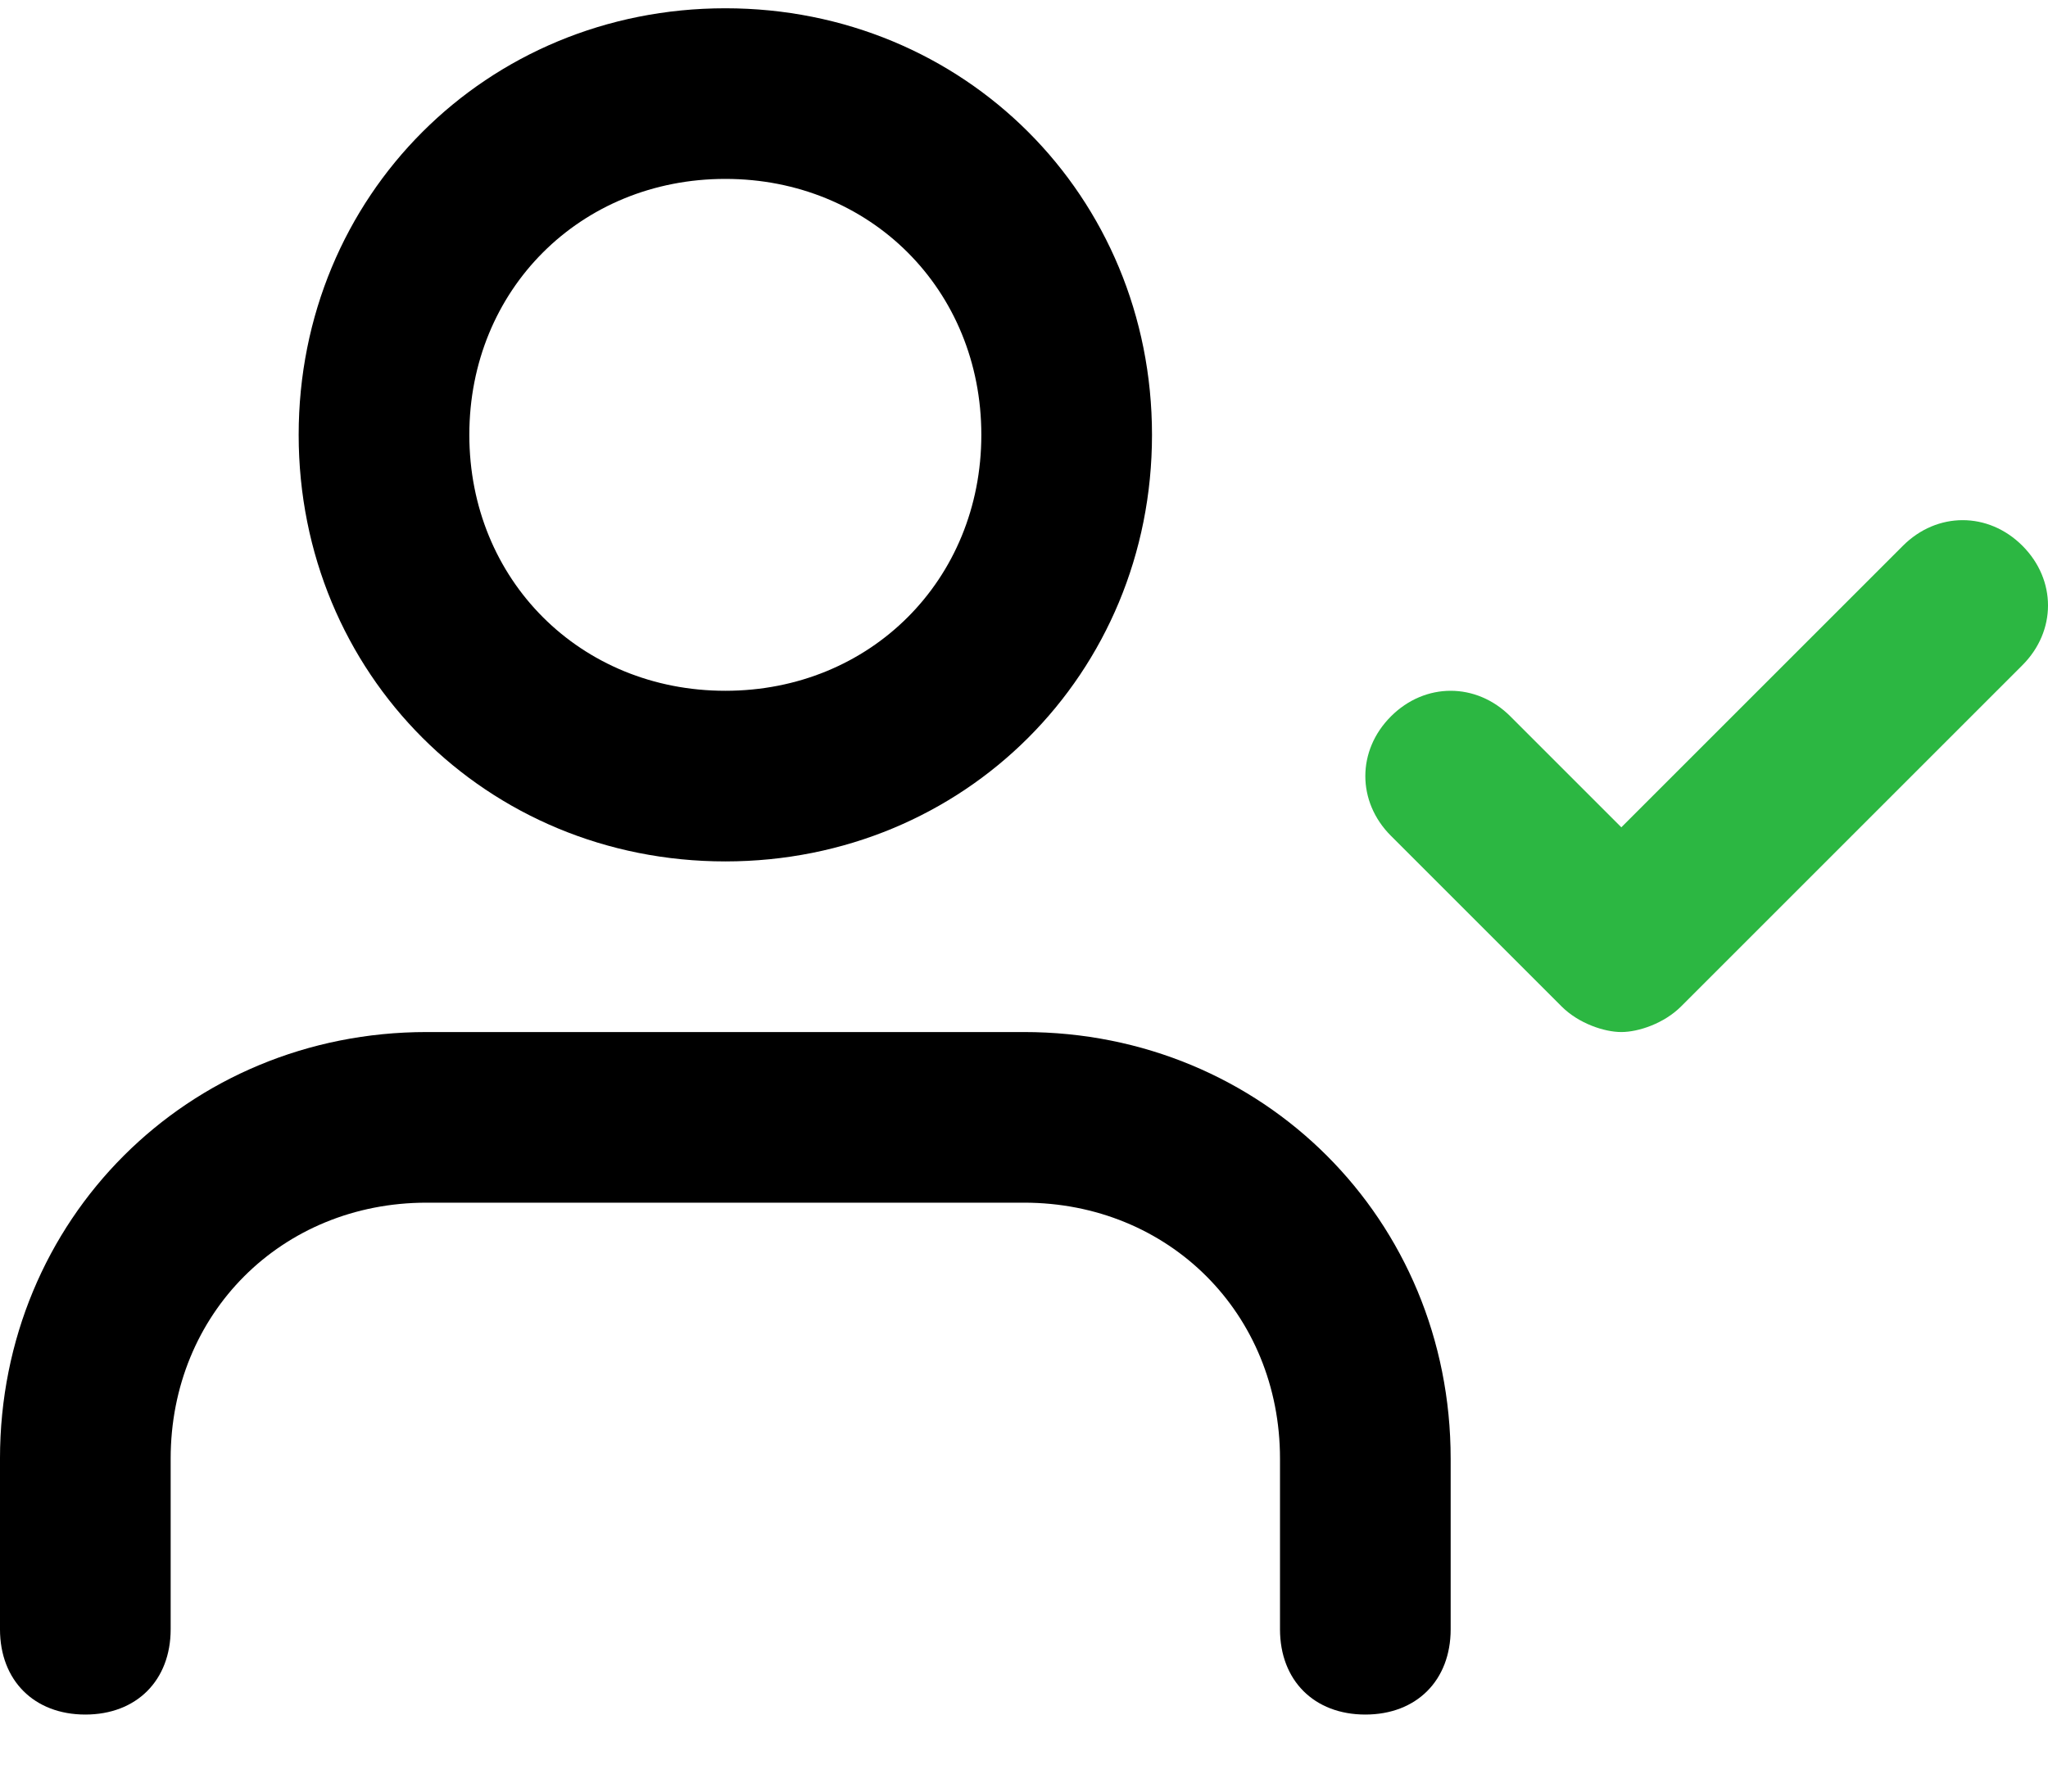 <svg xmlns="http://www.w3.org/2000/svg" height="21" viewBox="0 0 24 21" width="24"><g fill="none" fill-rule="nonzero" transform="translate(0 .097)"><path d="m17 17v2c0 .6-.4 1-1 1s-1-.4-1-1v-2c0-1.7-1.3-3-3-3h-7c-1.7 0-3 1.3-3 3v2c0 .6-.4 1-1 1s-1-.4-1-1v-2c0-2.8 2.2-5 5-5h7c2.8 0 5 2.2 5 5zm-13.5-12c0-2.8 2.2-5 5-5s5 2.2 5 5-2.2 5-5 5-5-2.2-5-5zm2 0c0 1.7 1.3 3 3 3s3-1.3 3-3-1.3-3-3-3-3 1.3-3 3z" fill="#000"></path><path d="m23.7 6.3c-.4-.4-1-.4-1.4 0l-3.3 3.3-1.3-1.3c-.4-.4-1-.4-1.4 0s-.4 1 0 1.4l2 2c.2.2.5.3.7.3s.5-.1.7-.3l4-4c.4-.4.4-1 0-1.4z" fill="#2cb742"></path></g></svg>